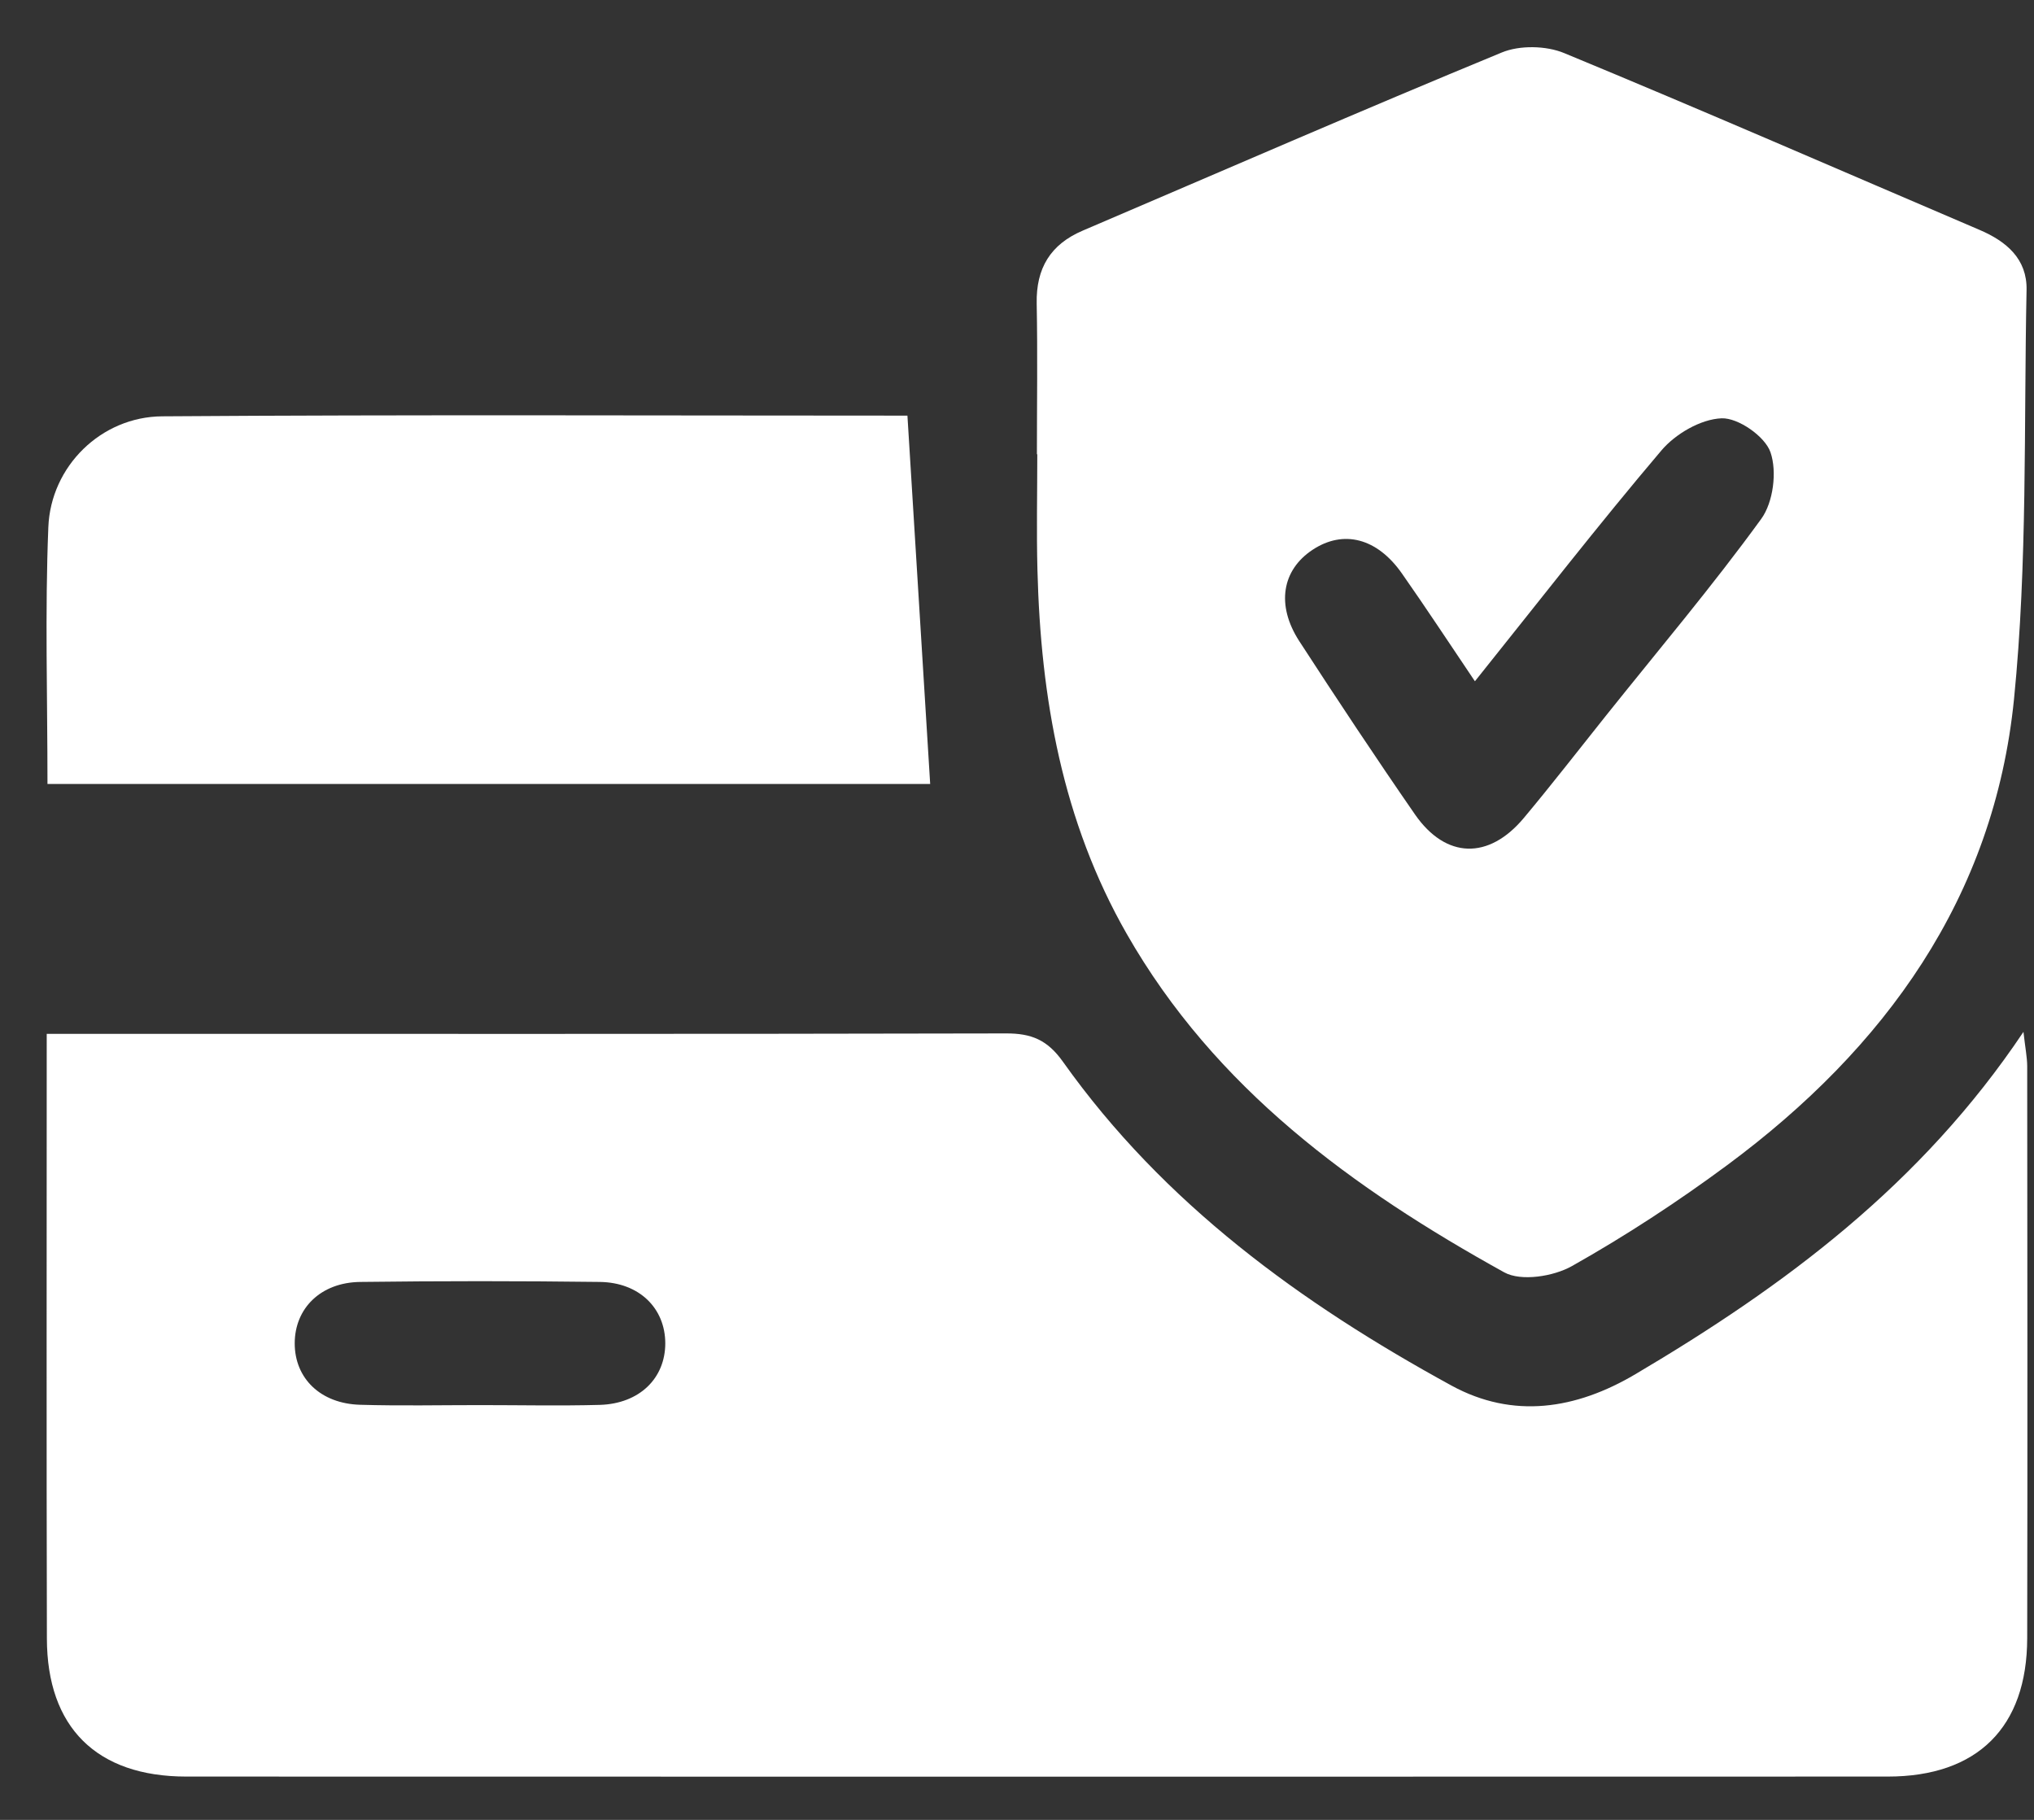 <svg width="38" height="34" viewBox="0 0 38 34" fill="none" xmlns="http://www.w3.org/2000/svg">
<rect x="0" y="0" width="38" height="34" fill="#333333" stroke="none"/>
<path d="M0.873 19.315C1.199 19.315 1.435 19.315 1.672 19.315C7.379 19.315 13.086 19.32 18.794 19.307C19.269 19.305 19.569 19.428 19.859 19.837C21.742 22.489 24.306 24.349 27.117 25.886C28.267 26.514 29.441 26.332 30.554 25.673C33.333 24.03 35.891 22.135 37.803 19.278C37.837 19.58 37.871 19.747 37.873 19.914C37.876 23.478 37.88 27.042 37.873 30.606C37.87 32.271 36.943 33.191 35.268 33.191C24.673 33.194 14.076 33.194 3.481 33.191C1.805 33.191 0.878 32.271 0.876 30.609C0.867 26.878 0.873 23.148 0.873 19.315ZM8.968 26.251C9.713 26.251 10.46 26.267 11.206 26.247C11.946 26.225 12.429 25.751 12.429 25.096C12.428 24.442 11.943 23.959 11.205 23.95C9.713 23.931 8.22 23.931 6.729 23.95C5.992 23.959 5.506 24.443 5.506 25.098C5.506 25.753 5.99 26.225 6.73 26.245C7.475 26.267 8.222 26.251 8.968 26.251Z" fill="white"/>
<path d="M19.372 8.486C19.372 7.547 19.386 6.609 19.368 5.669C19.355 5.012 19.625 4.566 20.227 4.309C22.833 3.195 25.435 2.062 28.056 0.981C28.392 0.842 28.885 0.852 29.223 0.992C31.821 2.066 34.4 3.191 36.985 4.296C37.487 4.51 37.873 4.84 37.861 5.416C37.809 7.964 37.88 10.527 37.627 13.057C37.255 16.773 35.215 19.586 32.268 21.768C31.341 22.454 30.37 23.089 29.367 23.654C29.023 23.848 28.416 23.944 28.103 23.771C25.276 22.206 22.699 20.334 21.05 17.447C19.847 15.342 19.443 13.039 19.382 10.654C19.363 9.933 19.379 9.21 19.379 8.487C19.376 8.486 19.373 8.486 19.372 8.486ZM27.555 12.728C27.074 12.015 26.643 11.358 26.192 10.715C25.727 10.05 25.098 9.892 24.523 10.271C23.949 10.65 23.838 11.306 24.274 11.979C24.981 13.068 25.698 14.15 26.436 15.217C27.012 16.046 27.812 16.066 28.467 15.284C28.992 14.657 29.492 14.01 30.002 13.372C30.977 12.151 31.988 10.956 32.905 9.693C33.129 9.384 33.202 8.811 33.077 8.45C32.976 8.154 32.475 7.804 32.164 7.815C31.775 7.83 31.3 8.106 31.037 8.418C29.859 9.806 28.741 11.248 27.555 12.728Z" fill="white"/>
<path d="M0.887 14.647C0.887 13.02 0.839 11.433 0.903 9.85C0.948 8.712 1.889 7.785 3.032 7.778C7.677 7.745 12.322 7.765 16.953 7.765C17.094 10.069 17.234 12.338 17.378 14.647C11.979 14.647 6.477 14.647 0.887 14.647Z" fill="white"/>
</svg>
